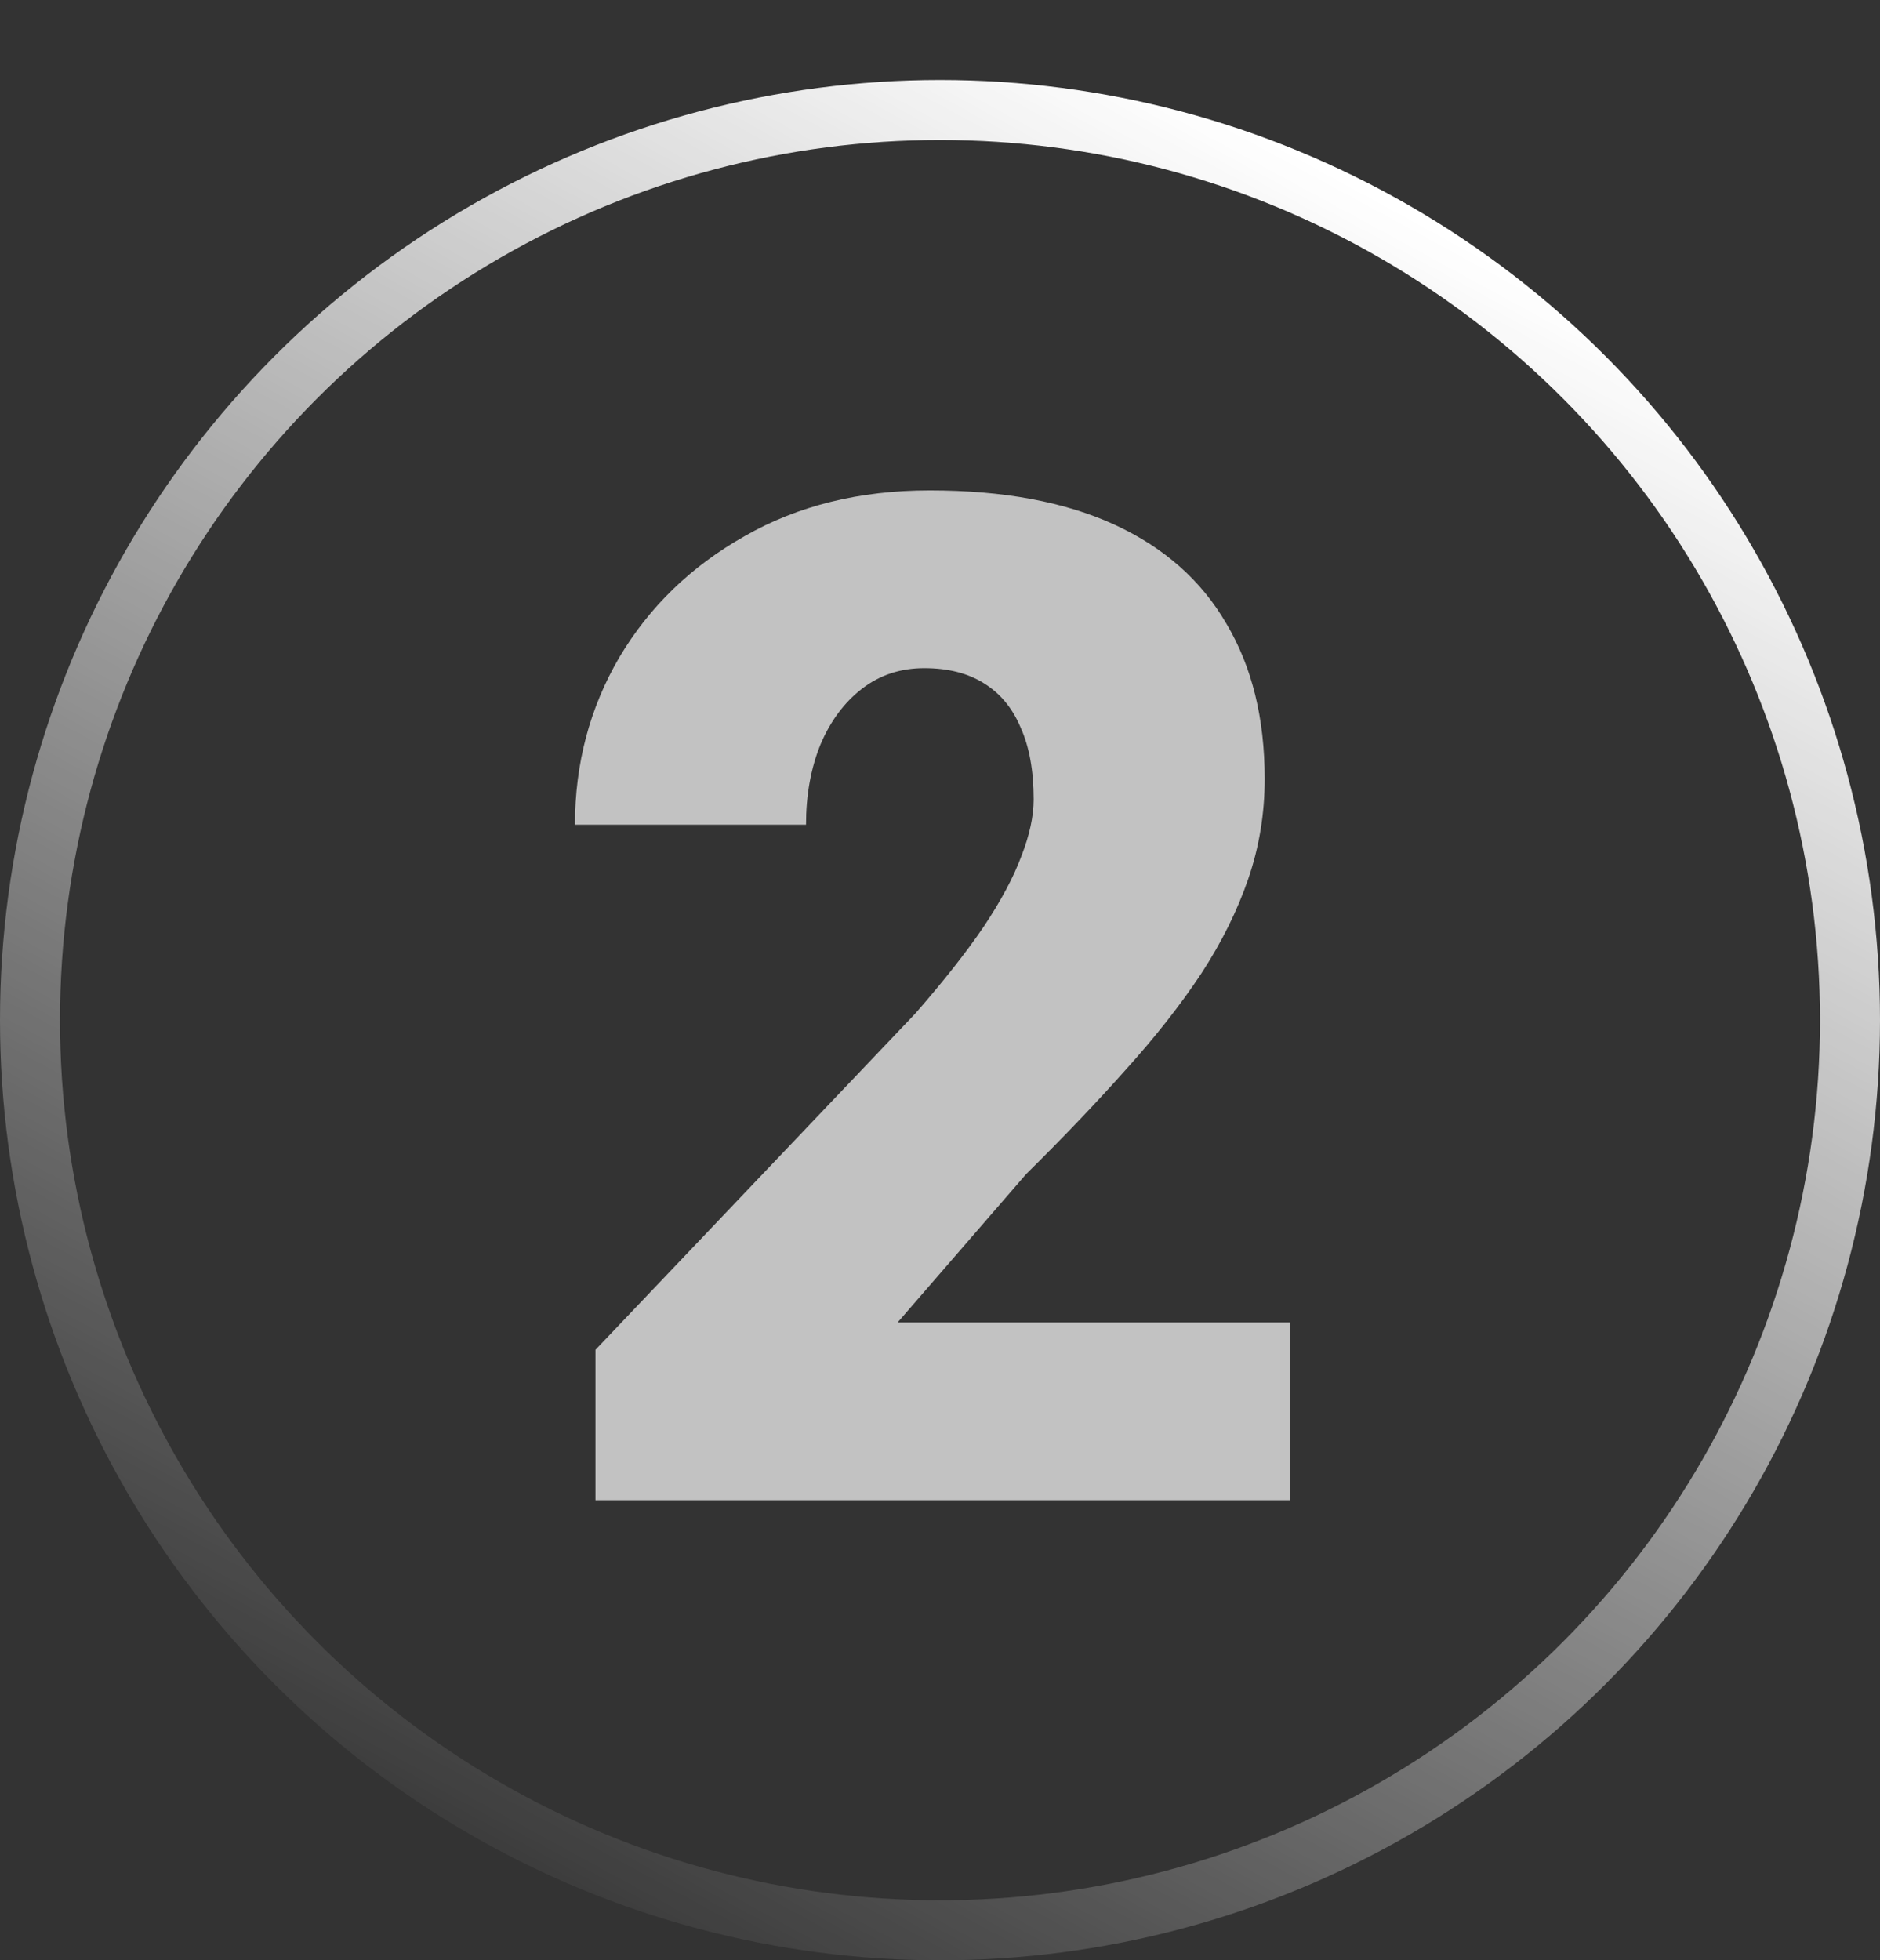 <?xml version="1.0" encoding="UTF-8"?> <svg xmlns="http://www.w3.org/2000/svg" width="94" height="98" viewBox="0 0 94 98" fill="none"><rect x="0" y="0" width="94" height="98" fill="#333333" stroke="none"/> <path d="M64.5 66.113V75H29.773V67.481L45.77 50.664C47.182 49.046 48.322 47.599 49.188 46.323C50.053 45.024 50.68 43.851 51.067 42.803C51.477 41.755 51.683 40.809 51.683 39.966C51.683 38.53 51.466 37.334 51.033 36.377C50.623 35.397 50.008 34.657 49.188 34.155C48.39 33.654 47.399 33.403 46.214 33.403C45.029 33.403 43.992 33.745 43.103 34.429C42.215 35.112 41.52 36.047 41.019 37.231C40.54 38.416 40.301 39.749 40.301 41.23H28.748C28.748 38.177 29.489 35.386 30.97 32.856C32.474 30.327 34.559 28.311 37.225 26.807C39.891 25.28 42.978 24.517 46.487 24.517C50.156 24.517 53.232 25.086 55.716 26.226C58.2 27.365 60.068 29.017 61.321 31.182C62.597 33.324 63.235 35.91 63.235 38.94C63.235 40.672 62.962 42.336 62.415 43.931C61.868 45.526 61.082 47.109 60.057 48.682C59.031 50.231 57.778 51.826 56.297 53.467C54.839 55.107 53.175 56.851 51.307 58.696L44.881 66.113H64.5Z" fill="white" fill-opacity="0.7"></path> <circle cx="47" cy="51" r="45.5" stroke="url(#paint0_linear_737_1321)" stroke-width="3"></circle> <defs> <linearGradient id="paint0_linear_737_1321" x1="87.87" y1="20.226" x2="40.935" y2="106.553" gradientUnits="userSpaceOnUse"> <stop stop-color="white"></stop> <stop offset="1" stop-color="white" stop-opacity="0"></stop> </linearGradient> </defs> </svg> 